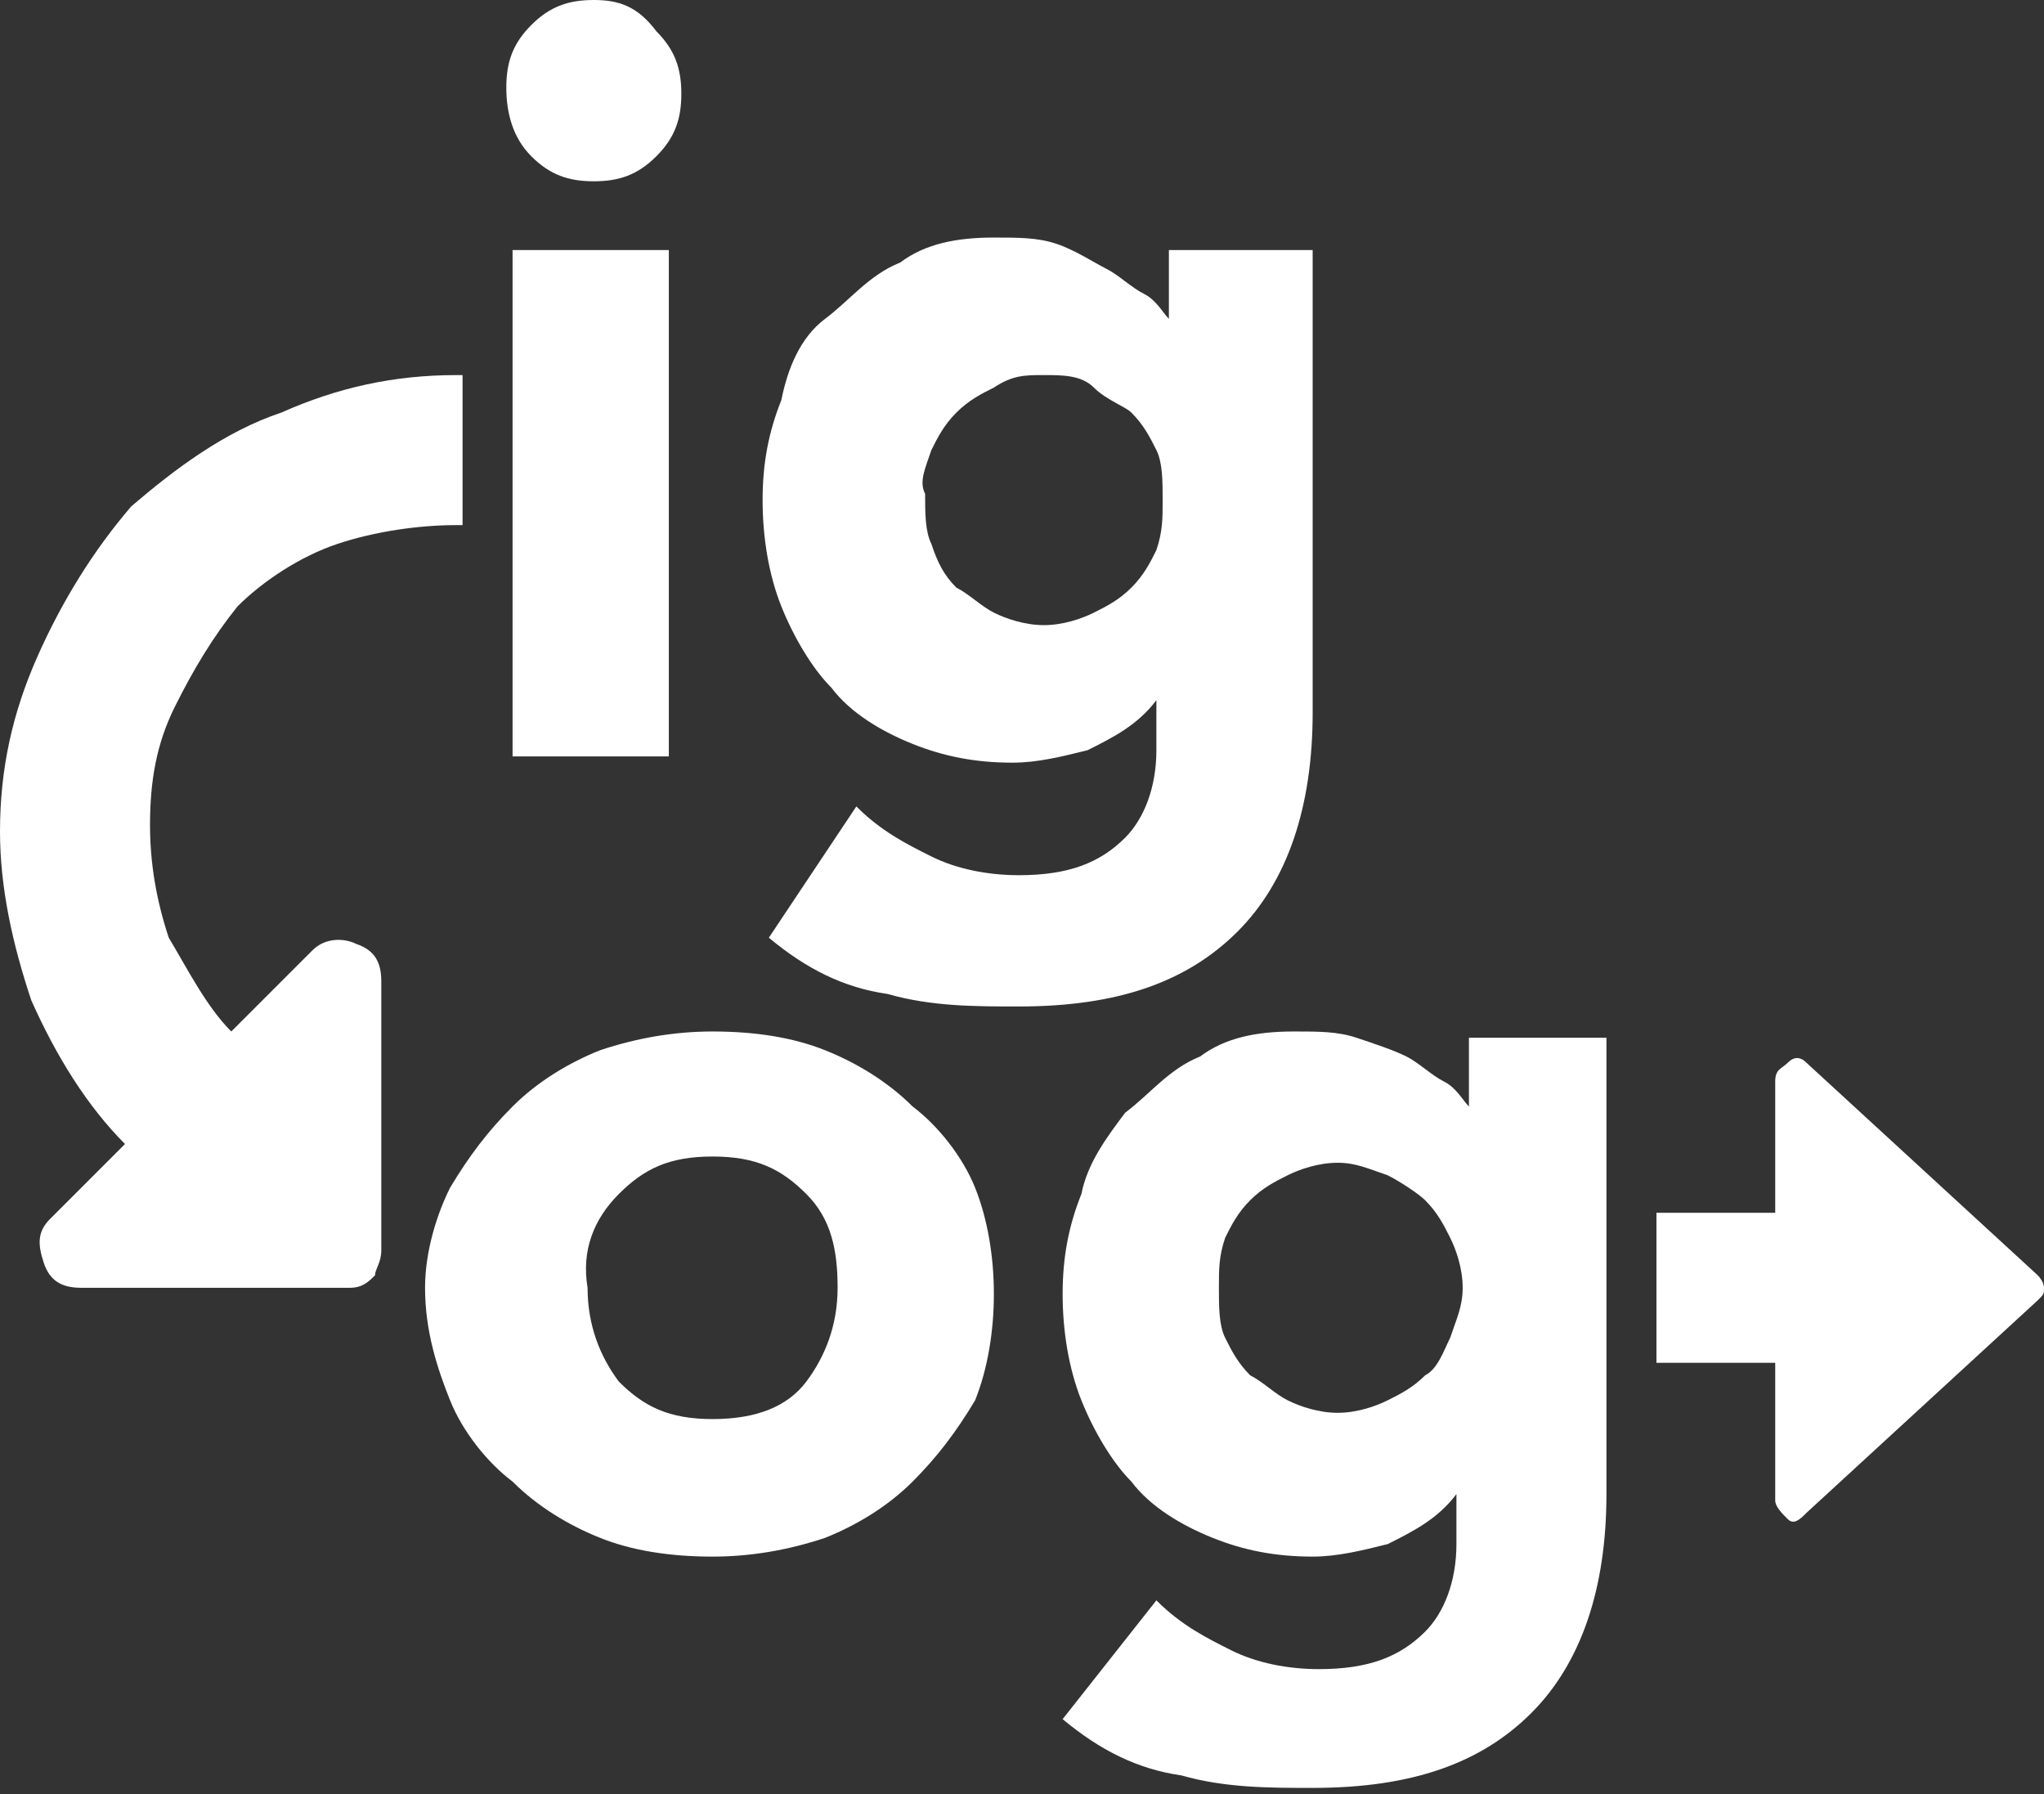<?xml version="1.0" encoding="utf-8"?>
<!-- Generator: Adobe Illustrator 21.1.0, SVG Export Plug-In . SVG Version: 6.00 Build 0)  -->
<svg version="1.1" id="Layer_1" xmlns="http://www.w3.org/2000/svg" xmlns:xlink="http://www.w3.org/1999/xlink" x="0px" y="0px"
	 viewBox="0 0 32.7 28.7" style="enable-background:new 0 0 32.7 28.7;" xml:space="preserve">
<rect x="0" y="0" width="32.7" height="28.7" fill="#333333" stroke="none"/>
<style type="text/css">
	.st0{clip-path:url(#SVGID_2_);fill:#FFFFFF;}
</style>
<g>
	<defs>
		<rect id="SVGID_1_" width="32.7" height="28.7"/>
	</defs>
	<clipPath id="SVGID_2_">
		<use xlink:href="#SVGID_1_"  style="overflow:visible;"/>
	</clipPath>
	<path class="st0" d="M2.1,8.1C1.5,8.8,1,9.6,0.6,10.5C0.2,11.4,0,12.3,0,13.3c0,0.9,0.2,1.8,0.5,2.7c0.4,0.9,0.9,1.7,1.5,2.3
		l-1.2,1.2c-0.2,0.2-0.2,0.4-0.1,0.7c0.1,0.3,0.3,0.4,0.6,0.4h4.3c0.2,0,0.3-0.1,0.4-0.2C6,20.3,6.1,20.2,6.1,20v-4.3
		c0-0.3-0.1-0.5-0.4-0.6c-0.2-0.1-0.5-0.1-0.7,0.1l-1.3,1.3c-0.4-0.4-0.7-1-1-1.5c-0.2-0.6-0.3-1.2-0.3-1.8c0-0.7,0.1-1.3,0.4-1.9
		c0.3-0.6,0.6-1.1,1-1.6c0.4-0.4,1-0.8,1.6-1C6,8.5,6.7,8.4,7.3,8.4c0,0,0.1,0,0.1,0V6c0,0-0.1,0-0.1,0c-1,0-1.9,0.2-2.8,0.6
		C3.6,6.9,2.8,7.5,2.1,8.1"/>
	<path class="st0" d="M32.6,20.4L28.9,17c-0.1-0.1-0.2-0.1-0.3,0c-0.1,0.1-0.2,0.1-0.2,0.3v2.1h-1.9v2.4h1.9V24
		c0,0.1,0.1,0.2,0.2,0.3c0.1,0.1,0.2,0,0.3-0.1l3.7-3.4c0.1-0.1,0.1-0.1,0.1-0.2C32.7,20.5,32.6,20.4,32.6,20.4"/>
	<path class="st0" d="M14.9,7.2C15,7,15.1,6.8,15.3,6.6c0.2-0.2,0.4-0.3,0.6-0.4C16.2,6,16.4,6,16.7,6C17,6,17.3,6,17.5,6.2
		s0.5,0.3,0.6,0.4c0.2,0.2,0.3,0.4,0.4,0.6c0.1,0.2,0.1,0.5,0.1,0.8c0,0.3,0,0.5-0.1,0.8c-0.1,0.2-0.2,0.4-0.4,0.6
		c-0.2,0.2-0.4,0.3-0.6,0.4S17,10,16.7,10c-0.3,0-0.6-0.1-0.8-0.2c-0.2-0.1-0.4-0.3-0.6-0.4C15.1,9.2,15,9,14.9,8.7
		c-0.1-0.2-0.1-0.5-0.1-0.8C14.7,7.7,14.8,7.5,14.9,7.2 M21,4h-2.3v1.1h0c-0.1-0.1-0.2-0.3-0.4-0.4c-0.2-0.1-0.4-0.3-0.6-0.4
		S17.2,4,16.9,3.9c-0.3-0.1-0.6-0.1-1-0.1c-0.6,0-1.1,0.1-1.5,0.4c-0.5,0.2-0.8,0.6-1.2,0.9s-0.6,0.8-0.7,1.3
		c-0.2,0.5-0.3,1-0.3,1.6c0,0.6,0.1,1.2,0.3,1.7c0.2,0.5,0.5,1,0.8,1.3c0.3,0.4,0.8,0.7,1.3,0.9c0.5,0.2,1,0.3,1.6,0.3
		c0.4,0,0.8-0.1,1.2-0.2c0.4-0.2,0.8-0.4,1.1-0.8h0v0.8c0,0.6-0.2,1.1-0.5,1.4c-0.4,0.4-0.9,0.6-1.7,0.6c-0.5,0-1-0.1-1.4-0.3
		c-0.4-0.2-0.8-0.4-1.2-0.8l-1.4,2.1c0.6,0.5,1.2,0.8,1.9,0.9c0.7,0.2,1.4,0.2,2.1,0.2c1.6,0,2.7-0.4,3.5-1.2c0.8-0.8,1.2-2,1.2-3.5
		V4z M8.5,2.5c0.3,0.3,0.6,0.4,1,0.4s0.7-0.1,1-0.4c0.3-0.3,0.4-0.6,0.4-1s-0.1-0.7-0.4-1C10.2,0.1,9.9,0,9.5,0s-0.7,0.1-1,0.4
		C8.2,0.7,8.1,1,8.1,1.4S8.2,2.2,8.5,2.5 M8.2,12.1h2.5V4H8.2V12.1z"/>
	<path class="st0" d="M19.6,19.8c0.1-0.2,0.2-0.4,0.4-0.6c0.2-0.2,0.4-0.3,0.6-0.4c0.2-0.1,0.5-0.2,0.8-0.2c0.3,0,0.5,0.1,0.8,0.2
		c0.2,0.1,0.5,0.3,0.6,0.4c0.2,0.2,0.3,0.4,0.4,0.6c0.1,0.2,0.2,0.5,0.2,0.8c0,0.3-0.1,0.5-0.2,0.8c-0.1,0.2-0.2,0.5-0.4,0.6
		c-0.2,0.2-0.4,0.3-0.6,0.4c-0.2,0.1-0.5,0.2-0.8,0.2c-0.3,0-0.6-0.1-0.8-0.2c-0.2-0.1-0.4-0.3-0.6-0.4c-0.2-0.2-0.3-0.4-0.4-0.6
		c-0.1-0.2-0.1-0.5-0.1-0.8C19.5,20.3,19.5,20.1,19.6,19.8 M25.8,16.6h-2.3v1.1h0c-0.1-0.1-0.2-0.3-0.4-0.4
		c-0.2-0.1-0.4-0.3-0.6-0.4c-0.2-0.1-0.5-0.2-0.8-0.3c-0.3-0.1-0.6-0.1-1-0.1c-0.6,0-1.1,0.1-1.5,0.4c-0.5,0.2-0.8,0.6-1.2,0.9
		c-0.3,0.4-0.6,0.8-0.7,1.3c-0.2,0.5-0.3,1-0.3,1.6c0,0.6,0.1,1.2,0.3,1.7c0.2,0.5,0.5,1,0.8,1.3c0.3,0.4,0.8,0.7,1.3,0.9
		c0.5,0.2,1,0.3,1.6,0.3c0.4,0,0.8-0.1,1.2-0.2c0.4-0.2,0.8-0.4,1.1-0.8h0v0.8c0,0.6-0.2,1.1-0.5,1.4c-0.4,0.4-0.9,0.6-1.7,0.6
		c-0.5,0-1-0.1-1.4-0.3c-0.4-0.2-0.8-0.4-1.2-0.8L17,27.5c0.6,0.5,1.2,0.8,1.9,0.9c0.7,0.2,1.4,0.2,2.1,0.2c1.6,0,2.7-0.4,3.5-1.2
		c0.8-0.8,1.2-2,1.2-3.5V16.6z M9.9,19.1c0.4-0.4,0.8-0.6,1.5-0.6s1.1,0.2,1.5,0.6c0.4,0.4,0.5,0.9,0.5,1.5c0,0.6-0.2,1.1-0.5,1.5
		c-0.3,0.4-0.8,0.6-1.5,0.6s-1.1-0.2-1.5-0.6c-0.3-0.4-0.5-0.9-0.5-1.5C9.3,20,9.5,19.5,9.9,19.1 M7.2,22.4c0.2,0.5,0.6,1,1,1.3
		c0.4,0.4,0.9,0.7,1.4,0.9c0.5,0.2,1.1,0.3,1.8,0.3c0.6,0,1.2-0.1,1.8-0.3c0.5-0.2,1-0.5,1.4-0.9c0.4-0.4,0.7-0.8,1-1.3
		c0.2-0.5,0.3-1.1,0.3-1.7c0-0.6-0.1-1.2-0.3-1.7c-0.2-0.5-0.6-1-1-1.3c-0.4-0.4-0.9-0.7-1.4-0.9c-0.5-0.2-1.1-0.3-1.8-0.3
		c-0.6,0-1.2,0.1-1.8,0.3c-0.5,0.2-1,0.5-1.4,0.9c-0.4,0.4-0.7,0.8-1,1.3C7,19.4,6.8,20,6.8,20.6C6.8,21.3,7,21.9,7.2,22.4"/>
</g>
</svg>
